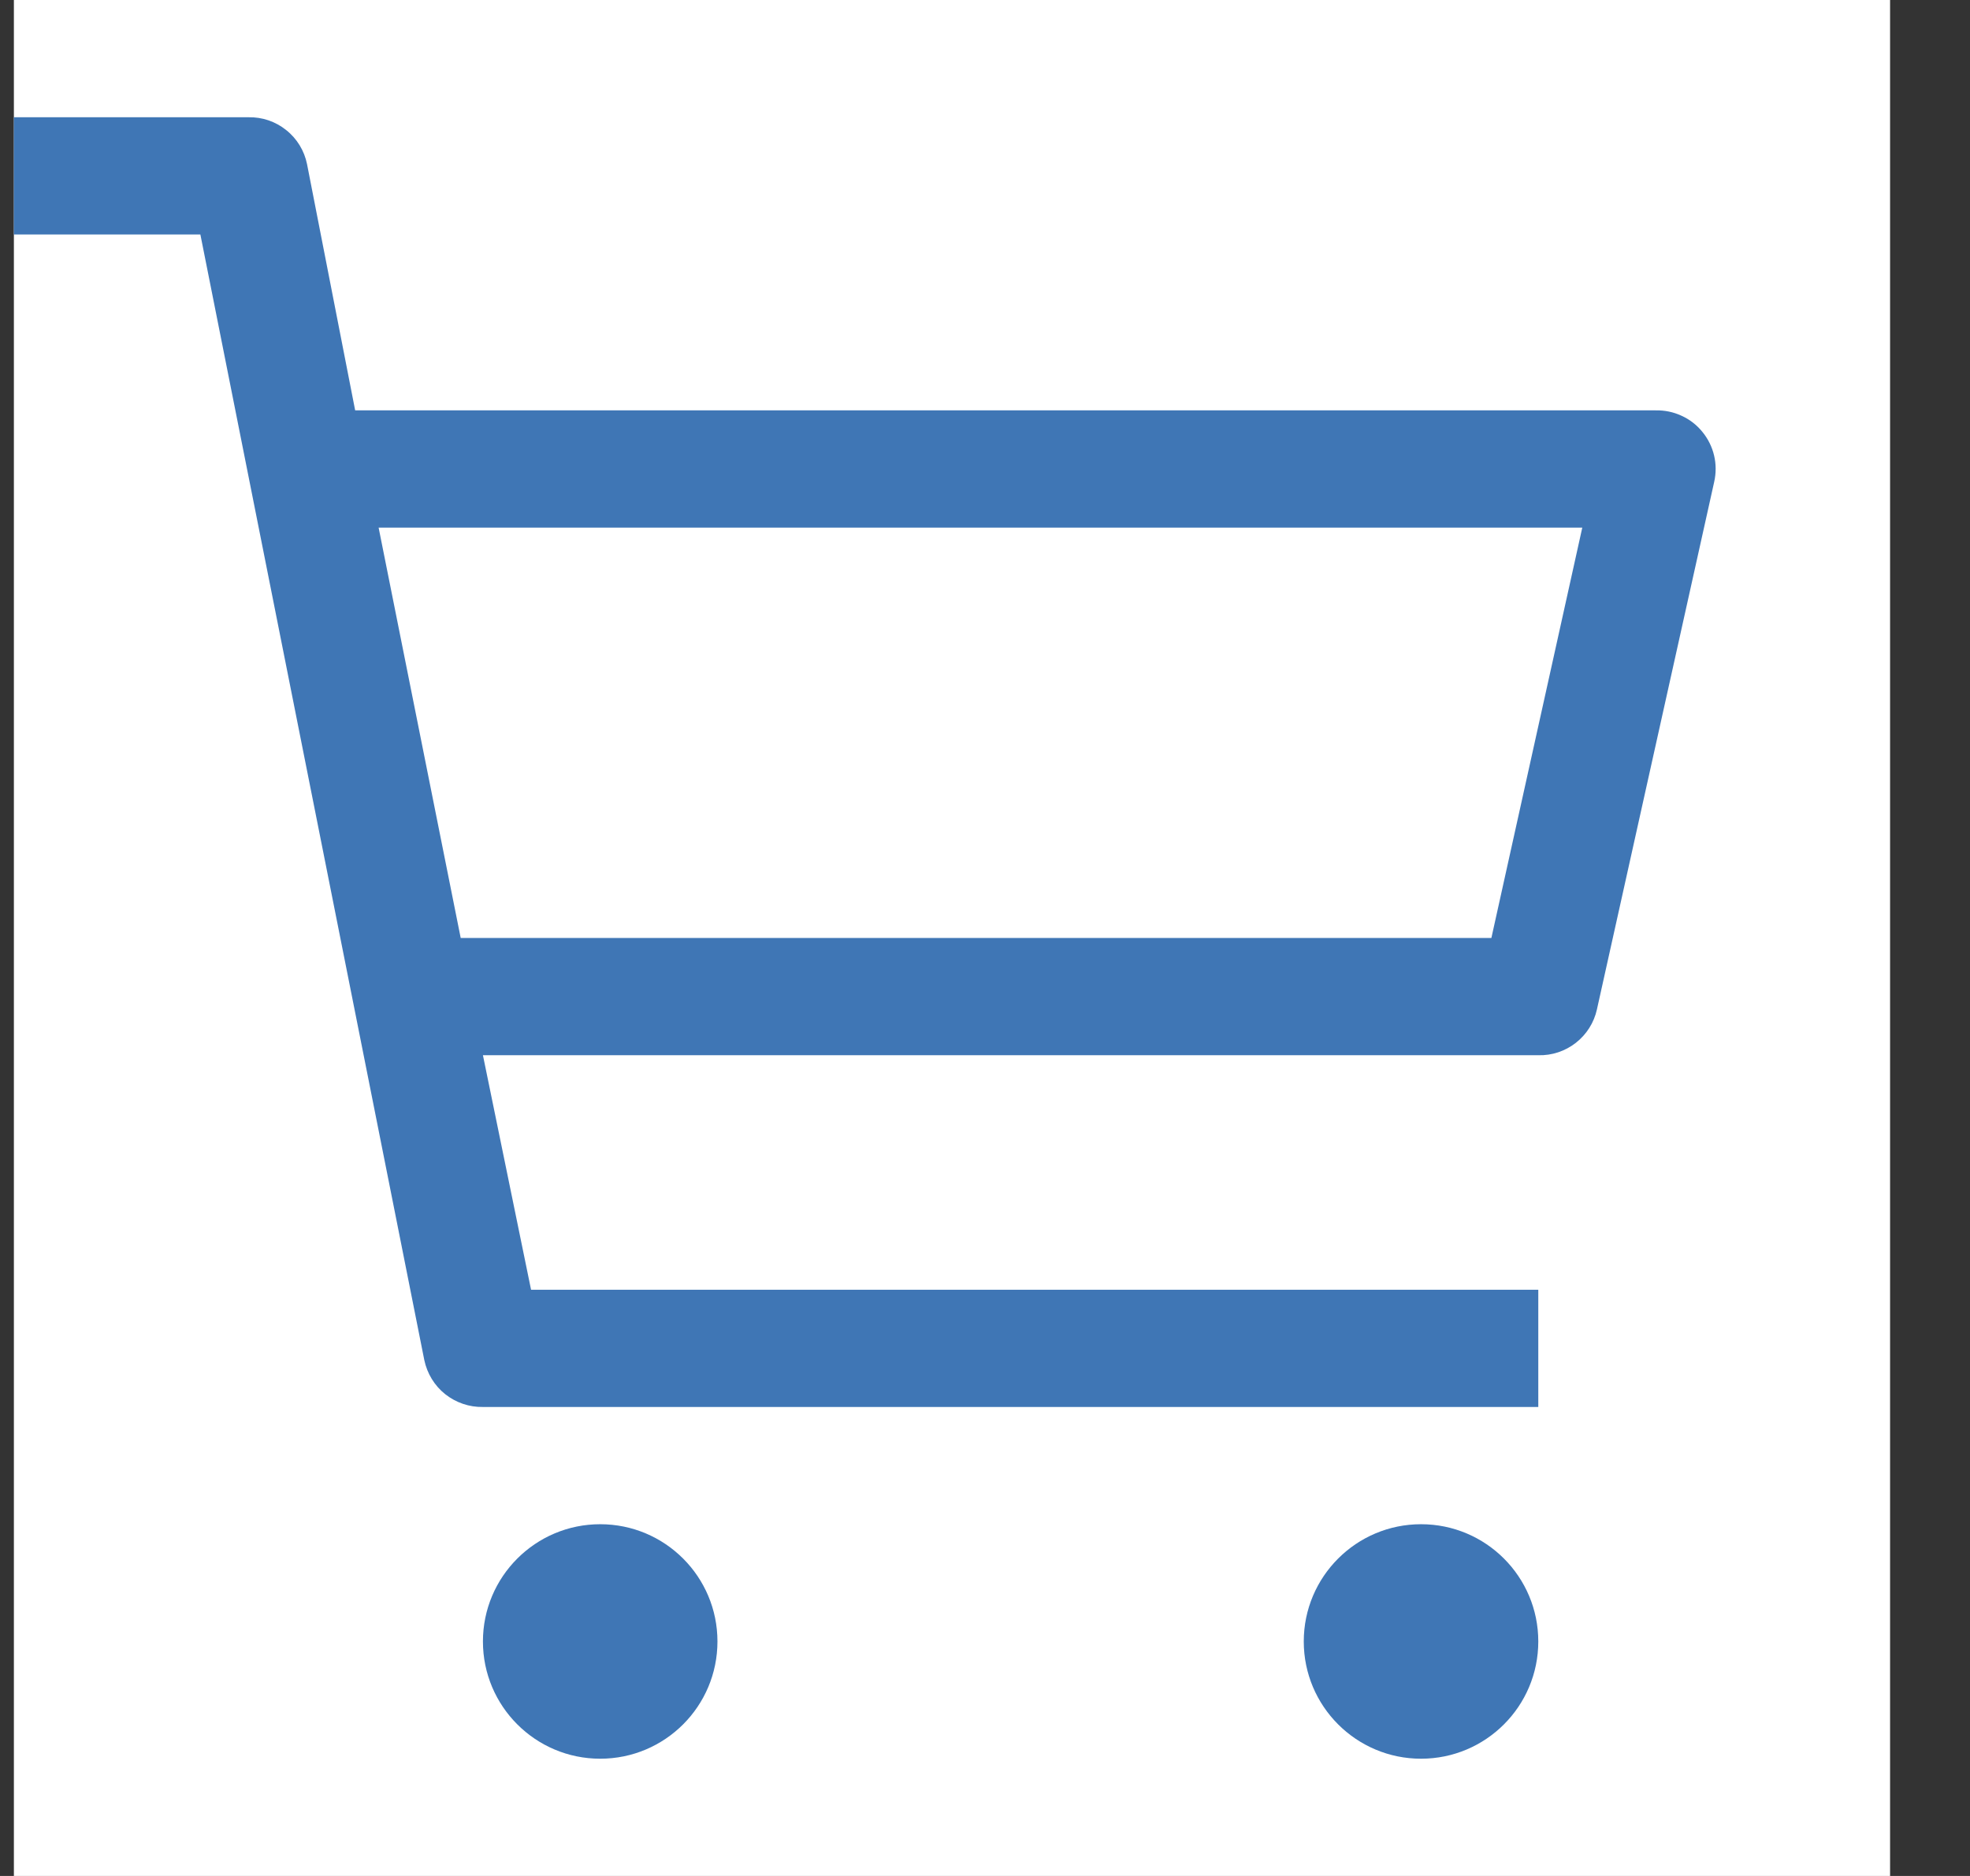 <svg width="21" height="20" viewBox="0 0 21 20" fill="none" xmlns="http://www.w3.org/2000/svg">
<rect x="0" y="0" width="21" height="20" fill="#333333" stroke="none"/>
<g clip-path="url(#clip0_4015_508)">
<rect width="20" height="20" transform="translate(0.148)" fill="white" style="mix-blend-mode:multiply"/>
<path d="M6.398 18.75C7.089 18.75 7.648 18.19 7.648 17.5C7.648 16.81 7.089 16.25 6.398 16.25C5.708 16.25 5.148 16.81 5.148 17.5C5.148 18.19 5.708 18.75 6.398 18.75Z" fill="#3F76B5"/>
<path d="M15.148 18.75C15.839 18.75 16.398 18.19 16.398 17.5C16.398 16.81 15.839 16.25 15.148 16.25C14.458 16.25 13.898 16.81 13.898 17.5C13.898 18.19 14.458 18.75 15.148 18.75Z" fill="#3F76B5"/>
<path d="M17.648 4.375H3.786L3.273 1.75C3.244 1.607 3.166 1.478 3.051 1.387C2.937 1.295 2.795 1.247 2.648 1.25H0.148V2.5H2.136L4.523 14.5C4.553 14.643 4.631 14.772 4.745 14.863C4.86 14.954 5.002 15.003 5.148 15H16.398V13.75H5.661L5.148 11.25H16.398C16.543 11.254 16.684 11.207 16.798 11.118C16.912 11.029 16.992 10.903 17.023 10.762L18.273 5.138C18.294 5.045 18.294 4.948 18.272 4.856C18.25 4.763 18.207 4.677 18.147 4.604C18.087 4.53 18.011 4.471 17.924 4.432C17.838 4.392 17.744 4.373 17.648 4.375ZM15.898 10H4.911L4.036 5.625H16.867L15.898 10Z" fill="#3F76B5"/>
</g>
<defs>
<clipPath id="clip0_4015_508">
<rect width="20" height="20" fill="white" transform="translate(0.148)"/>
</clipPath>
</defs>
</svg>
